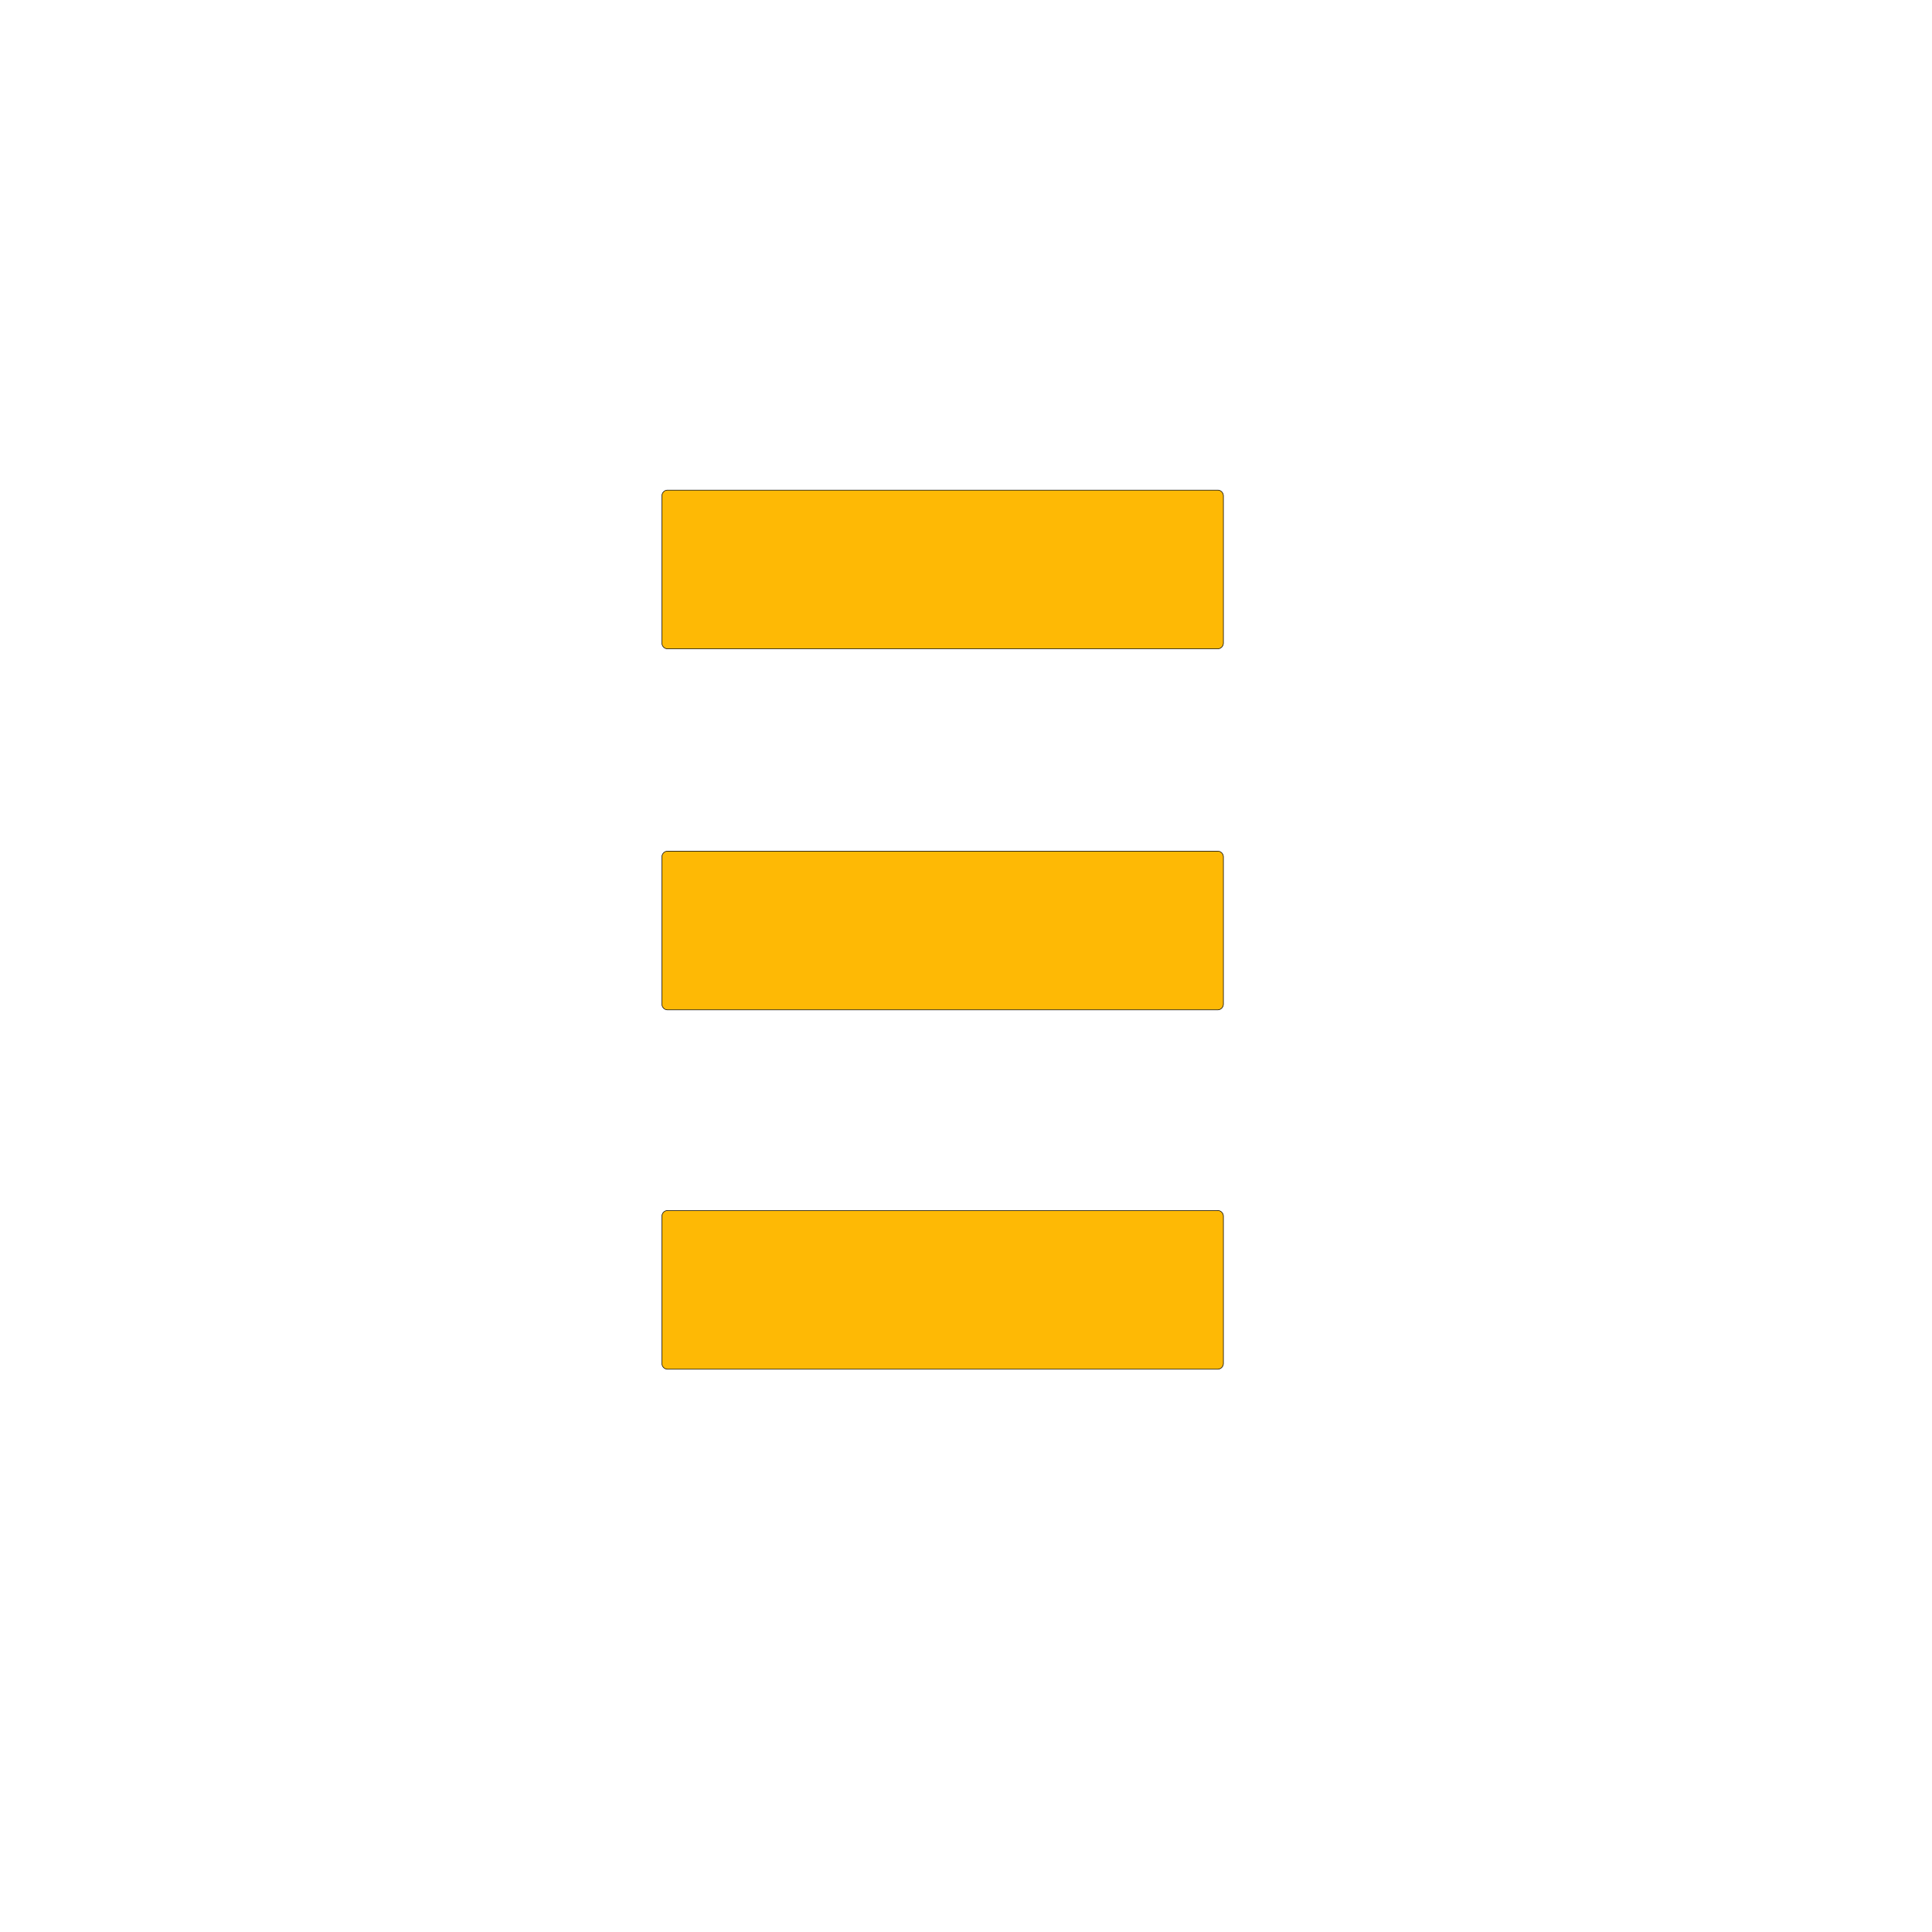 <svg viewBox="0 0 3375 3375" height="3375" width="3375" xmlns="http://www.w3.org/2000/svg">
  <defs>
    <style>
      .cls-1 {
        fill: #feb905;
        stroke: #000;
        stroke-width: 1px;
        fill-rule: evenodd;
      }
    </style>
  </defs>
  <path d="M1166.29,856.192h960.85a10,10,0,0,1,10,10V1123.42a10,10,0,0,1-10,10H1166.29a10,10,0,0,1-10-10V866.192A10,10,0,0,1,1166.29,856.192Zm0,630.7h960.85a10,10,0,0,1,10,10v257.23a10,10,0,0,1-10,10H1166.29a10,10,0,0,1-10-10V1496.89A10,10,0,0,1,1166.29,1486.89Zm0,627.74h960.85a10,10,0,0,1,10,10v257.23a10,10,0,0,1-10,10H1166.29a10,10,0,0,1-10-10V2124.63A10,10,0,0,1,1166.29,2114.63Z" class="cls-1" id="e"></path>
</svg>
